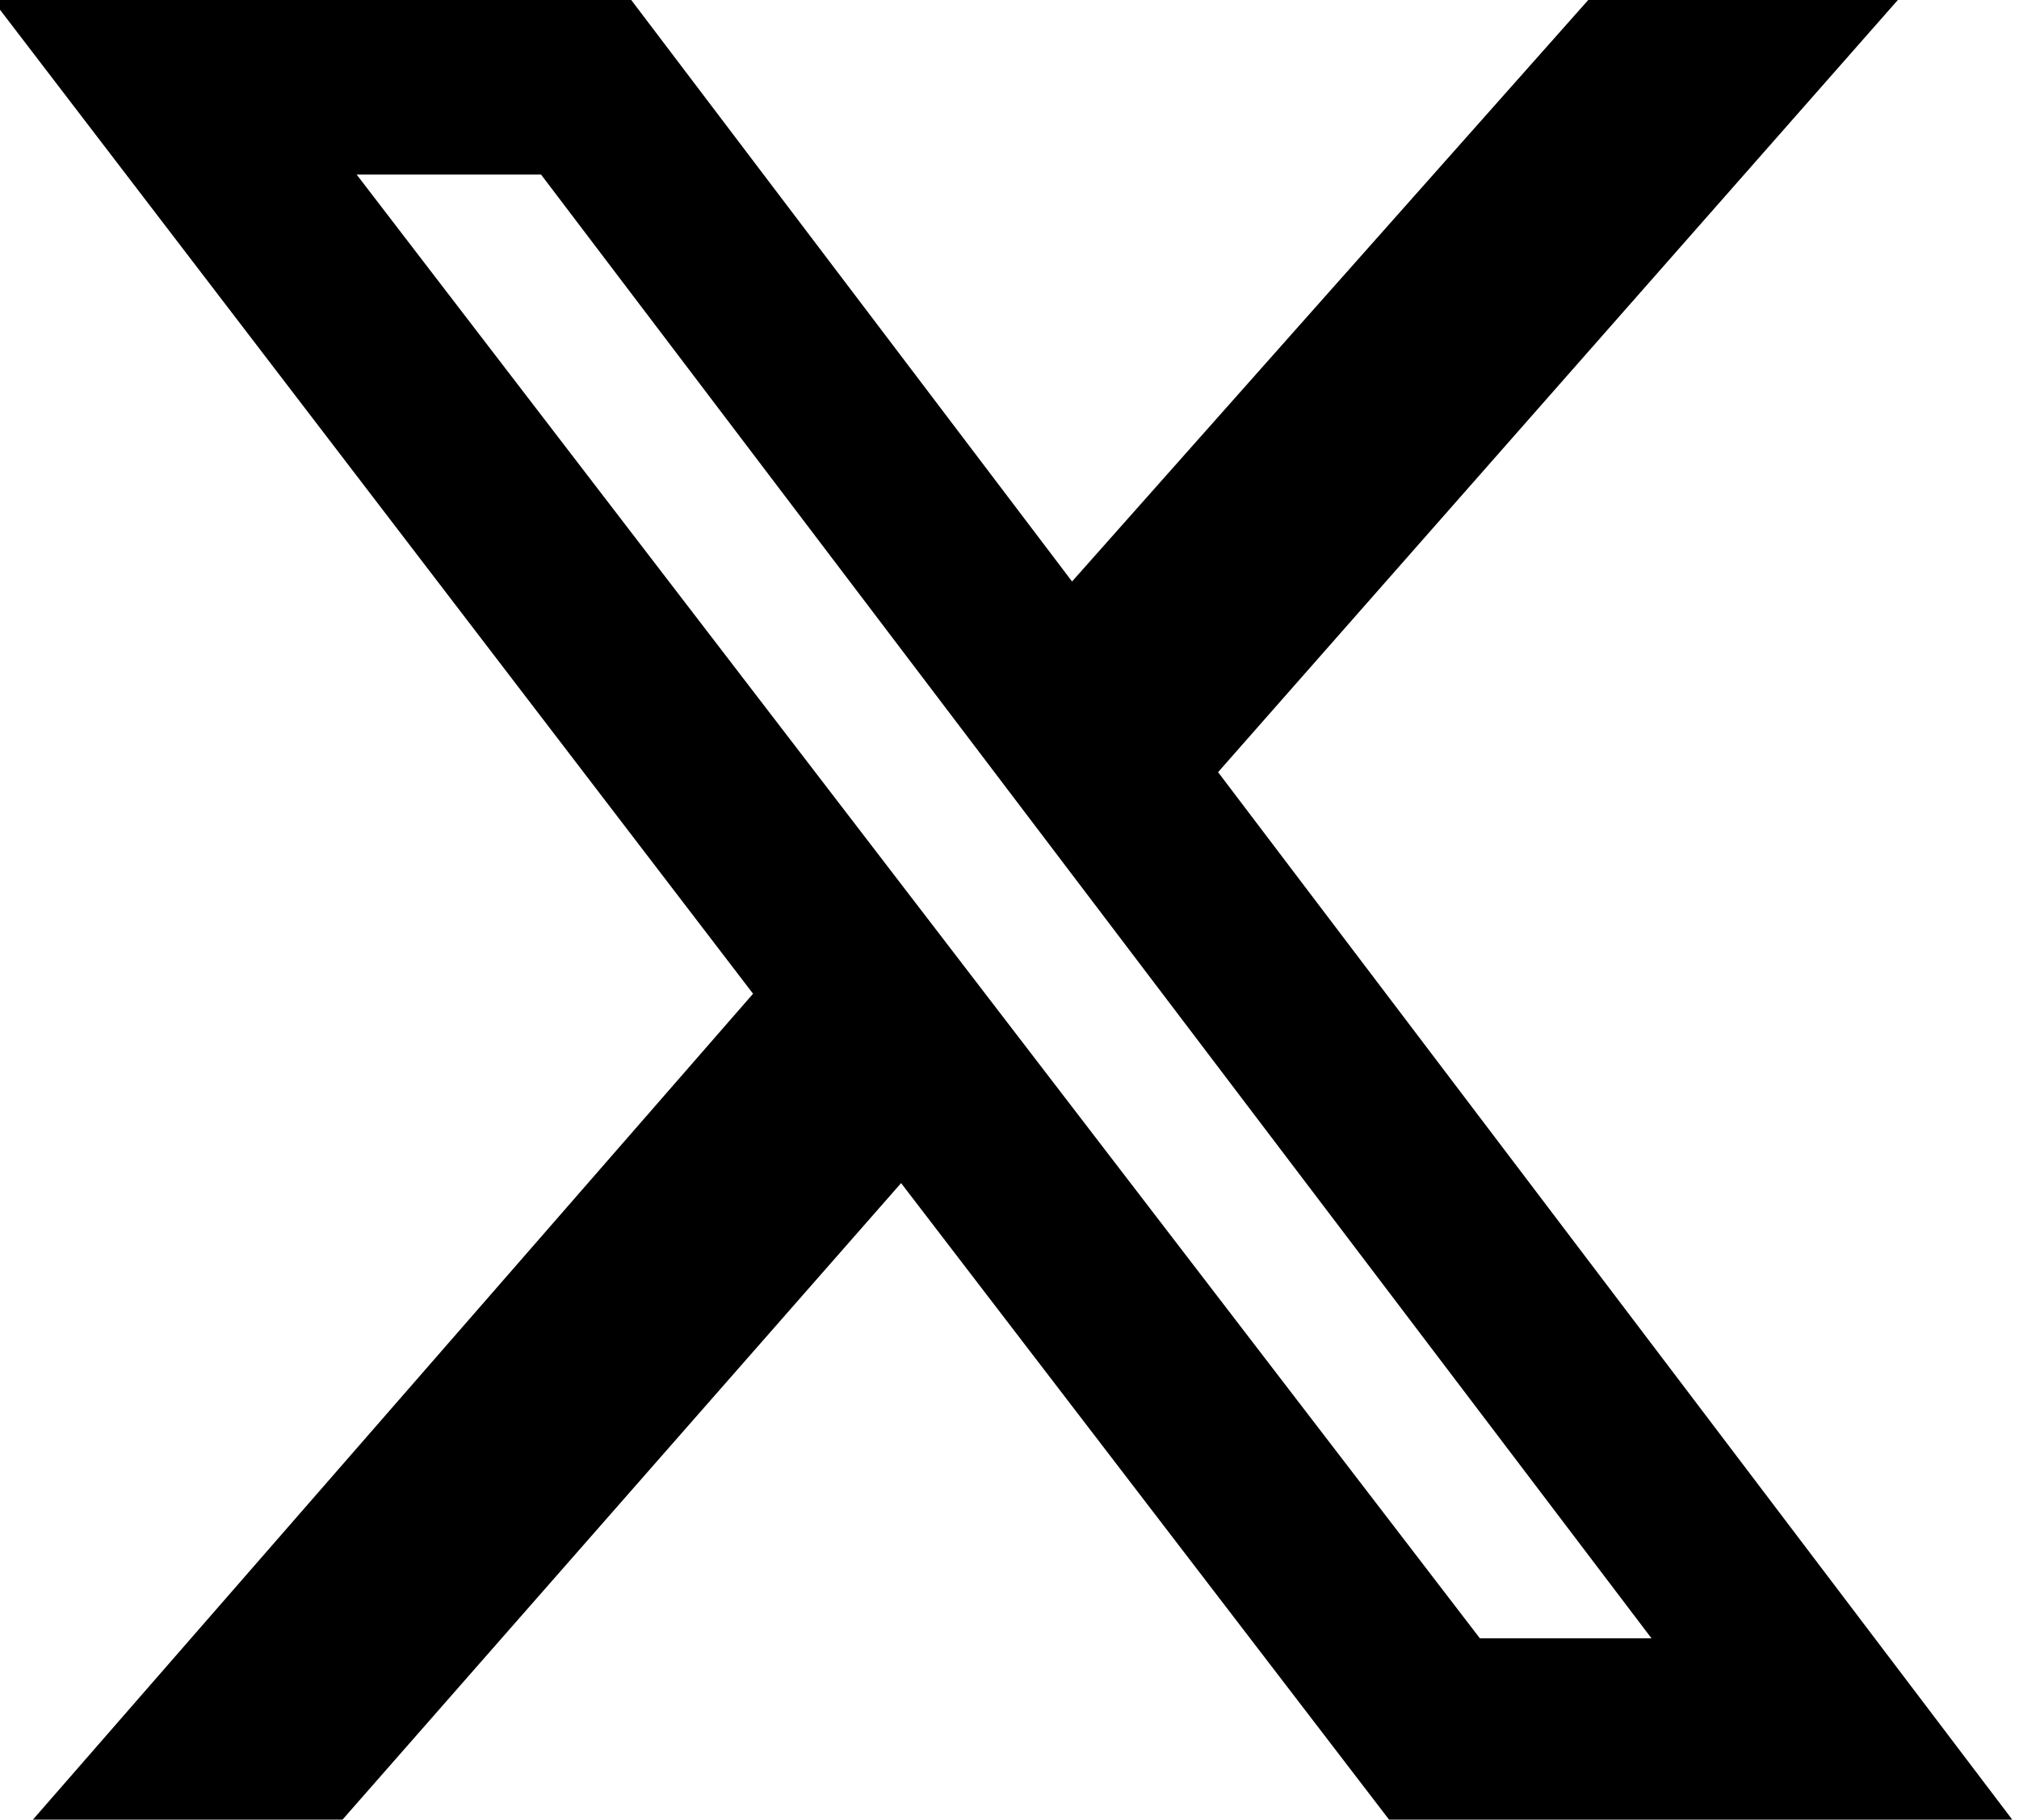 <svg width="71" height="64" viewBox="0 0 71 64" fill="none" xmlns="http://www.w3.org/2000/svg">
<g clip-path="url(#clip0_835_13327)">
<path d="M55.852 0H66.739L42.835 27.159L70.762 64H48.847L31.688 41.612L12.045 64H1.158L26.482 34.952L-0.262 0H22.198L37.7 20.452L55.852 0ZM52.042 57.624H58.077L19.027 6.14H12.542L52.042 57.624Z" fill="black"/>
</g>
<defs>
<clipPath id="clip0_835_13327">
<rect width="71" height="64" fill="white"/>
</clipPath>
</defs>
</svg>

